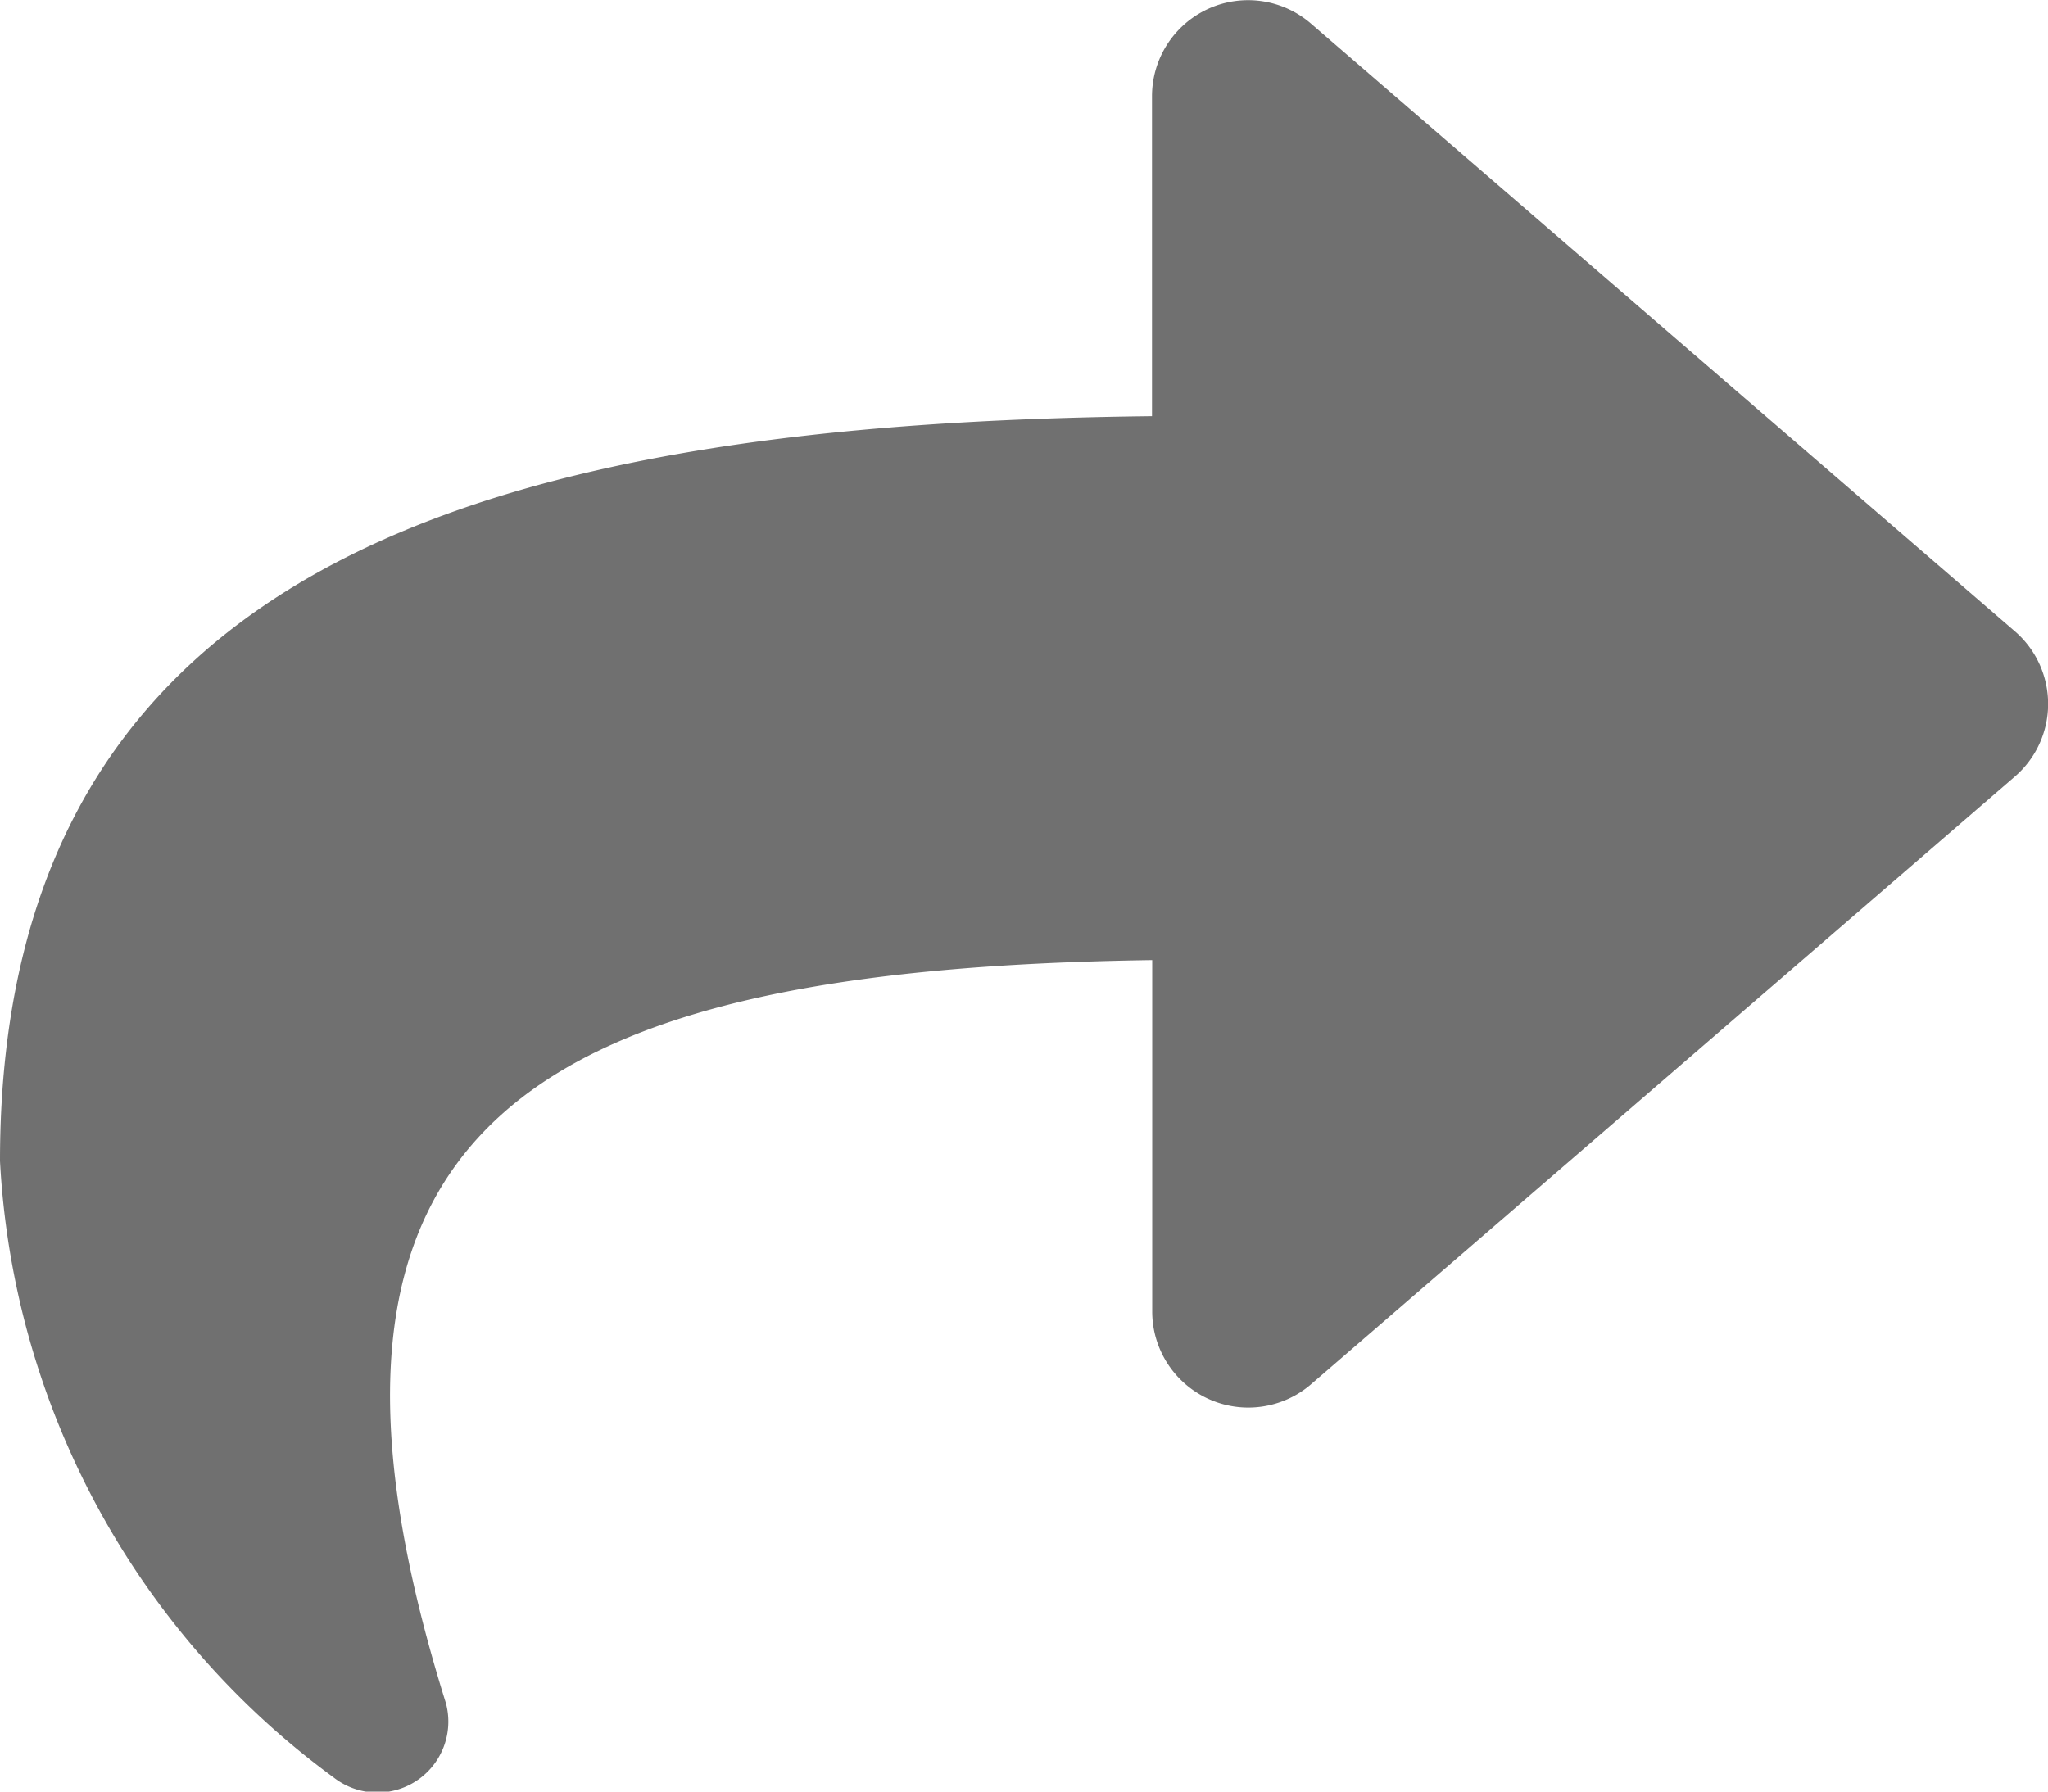 <svg xmlns="http://www.w3.org/2000/svg" width="28.857" height="25.25" viewBox="0 0 28.857 25.25">
    <path id="Icon_awesome-share" data-name="Icon awesome-share" d="M28.389,11.146,18.469,2.58A1.354,1.354,0,0,0,16.232,3.6V8.115C7.179,8.219,0,10.033,0,18.613A11.522,11.522,0,0,0,4.7,27.3a1,1,0,0,0,1.582-1.05c-2.556-8.173,1.212-10.343,9.953-10.469v4.955a1.354,1.354,0,0,0,2.237,1.024l9.92-8.567A1.353,1.353,0,0,0,28.389,11.146Z" transform="translate(0 -2.25)" fill="#707070"/>
</svg>
